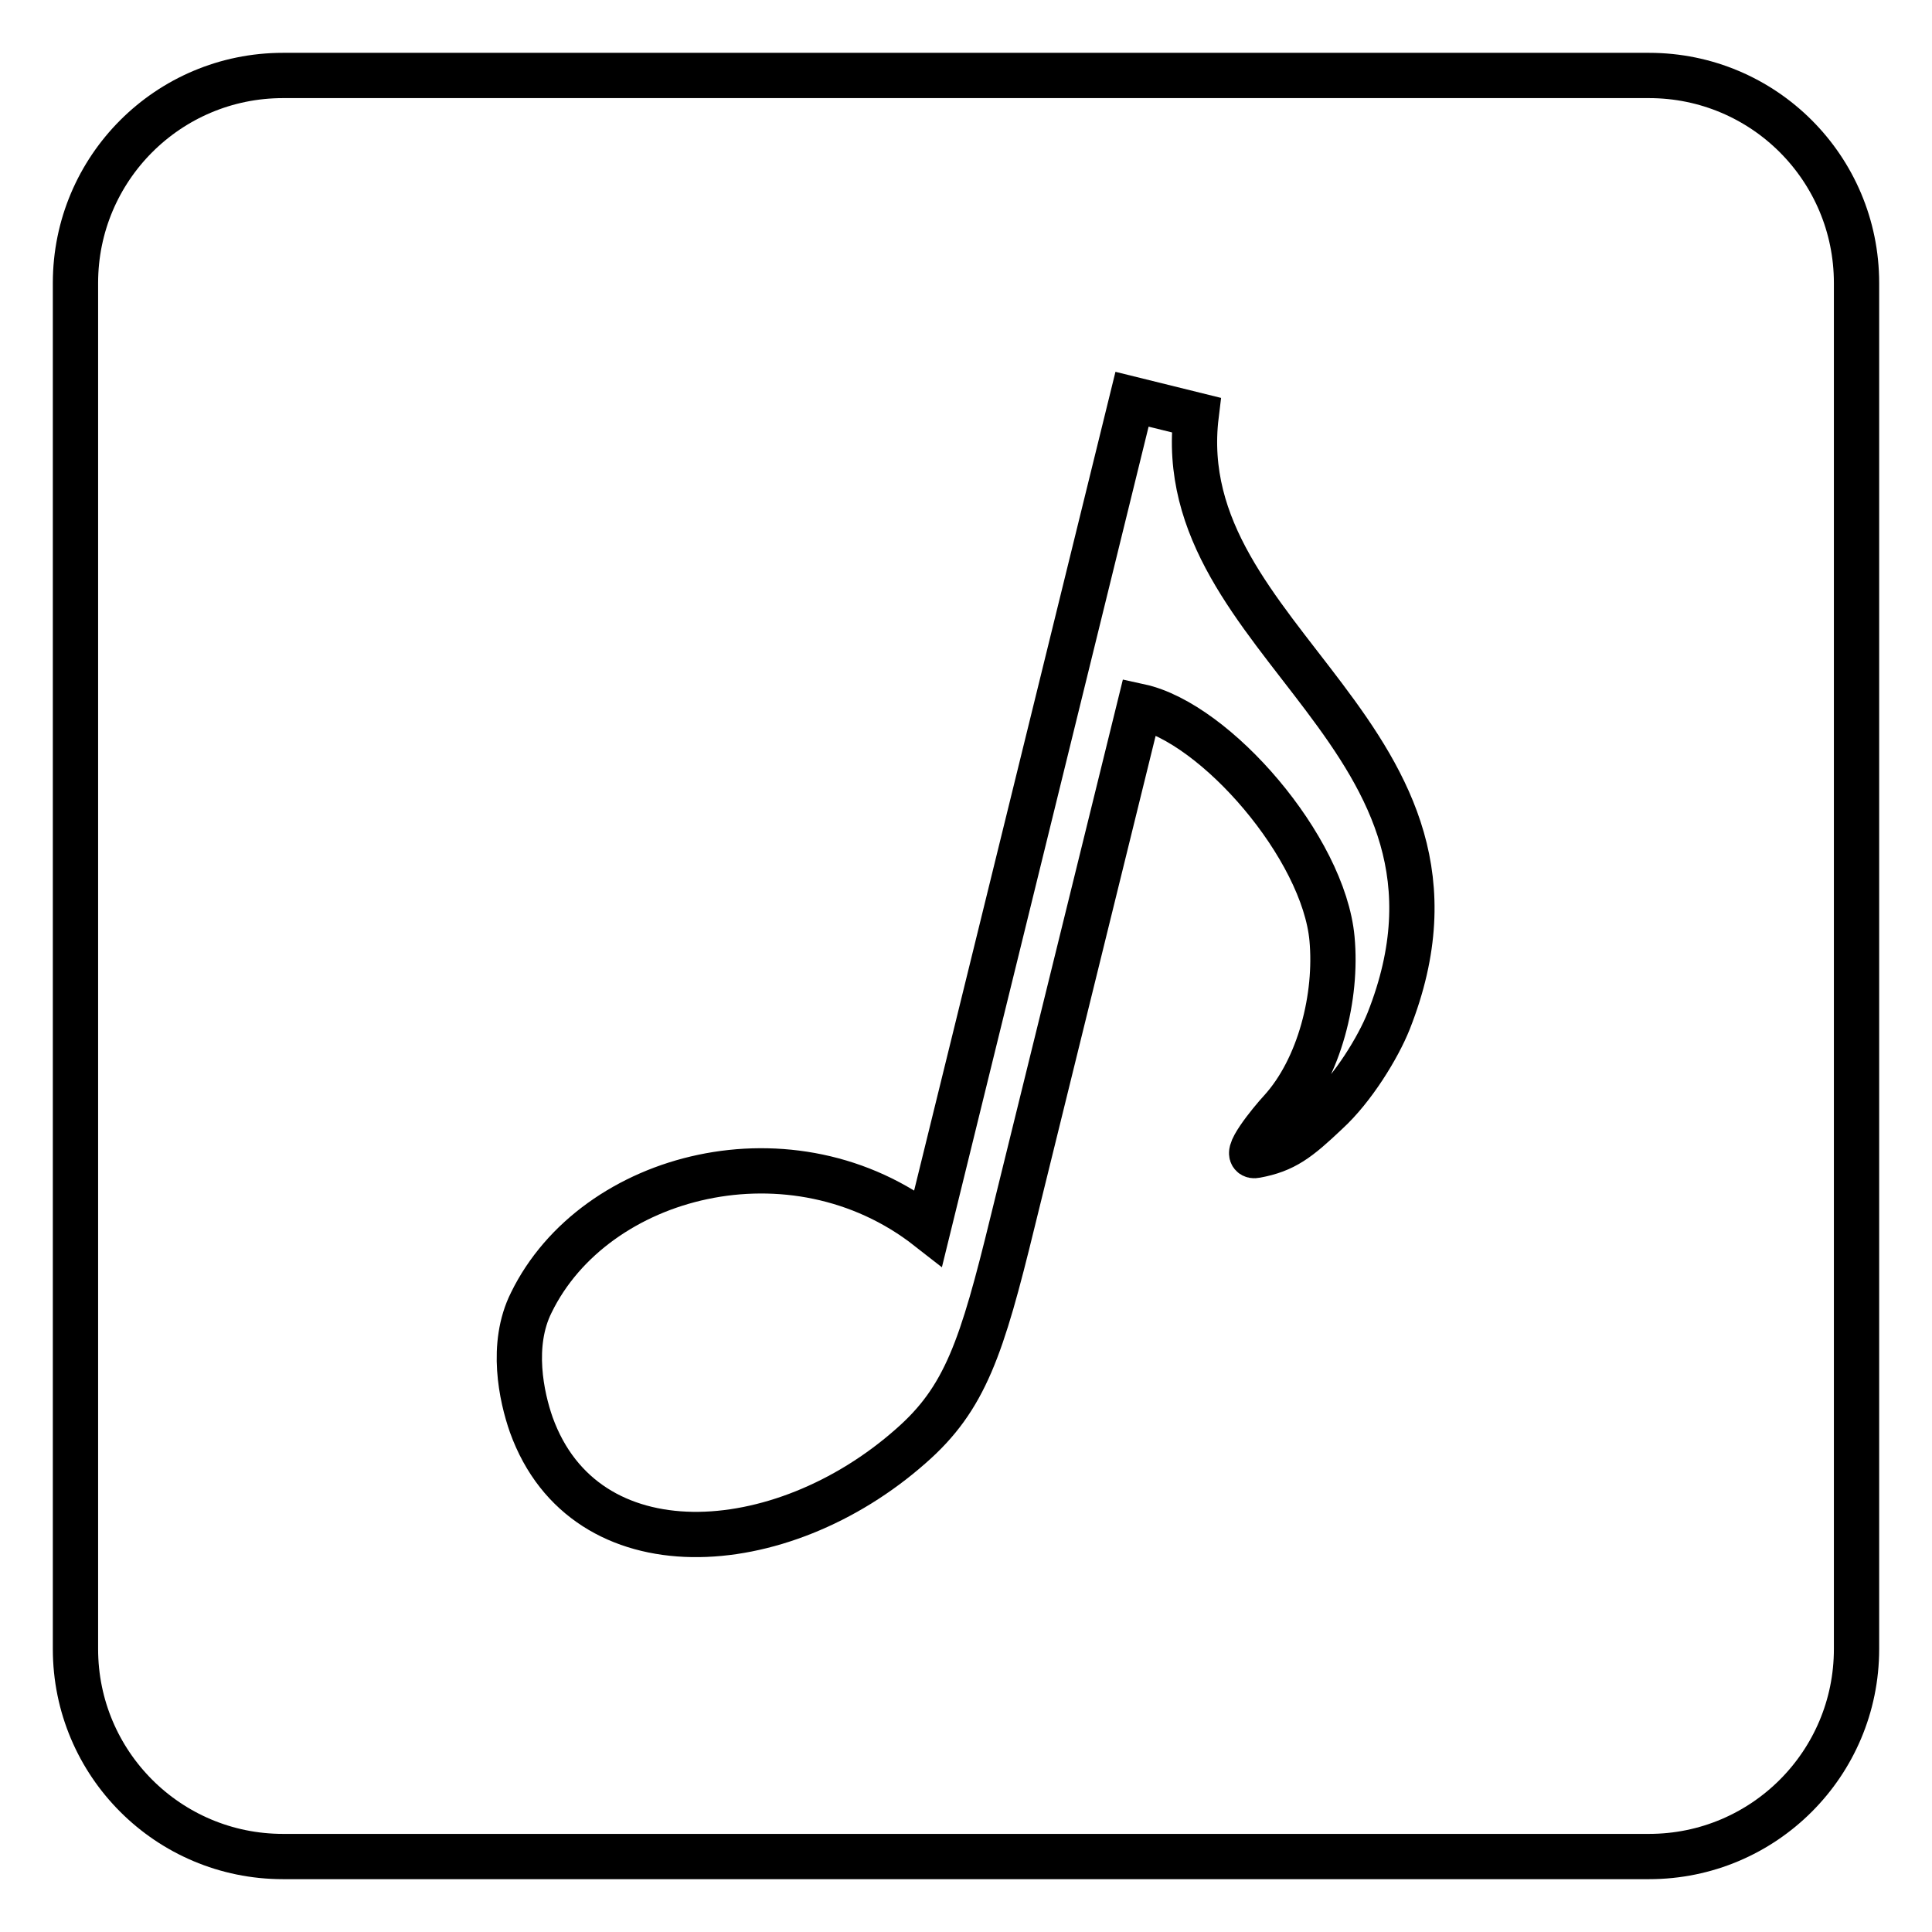 <?xml version="1.0" encoding="utf-8"?>
<!-- Svg Vector Icons : http://www.onlinewebfonts.com/icon -->
<!DOCTYPE svg PUBLIC "-//W3C//DTD SVG 1.1//EN" "http://www.w3.org/Graphics/SVG/1.1/DTD/svg11.dtd">
<svg version="1.1" xmlns="http://www.w3.org/2000/svg" xmlns:xlink="http://www.w3.org/1999/xlink" x="0px" y="0px" viewBox="0 0 256 256" enable-background="new 0 0 256 256" xml:space="preserve">
<g> <path stroke-width="6" fill-opacity="0" stroke="#000000"  d="M218.5,10h-181C22.3,10,10,22.3,10,37.5v181c0,15.2,12.3,27.5,27.5,27.5h181c15.2,0,27.5-12.3,27.5-27.5 v-181C246,22.3,233.7,10,218.5,10z M184,135.3c-1.4,3.5-4.7,8.9-8.2,12.1c-3.8,3.6-5.6,5-9.4,5.7c-2,0.4,2-4.5,3.3-5.9 c5.2-5.7,7.5-15.2,6.8-22.8c-1.1-12.1-15.4-28.6-25.5-30.8l-16.8,68.2c-4.1,16.8-6.3,23.5-13.5,29.8c-17.3,15.3-43.2,16.9-50.3-2.8 c-1.3-3.7-2.8-10.6,0-16.2c8.4-17.2,34.7-23.9,52.6-9.9l27-109.8l8.5,2.1C154.8,85.3,198.9,97.6,184,135.3z"/></g>
</svg>